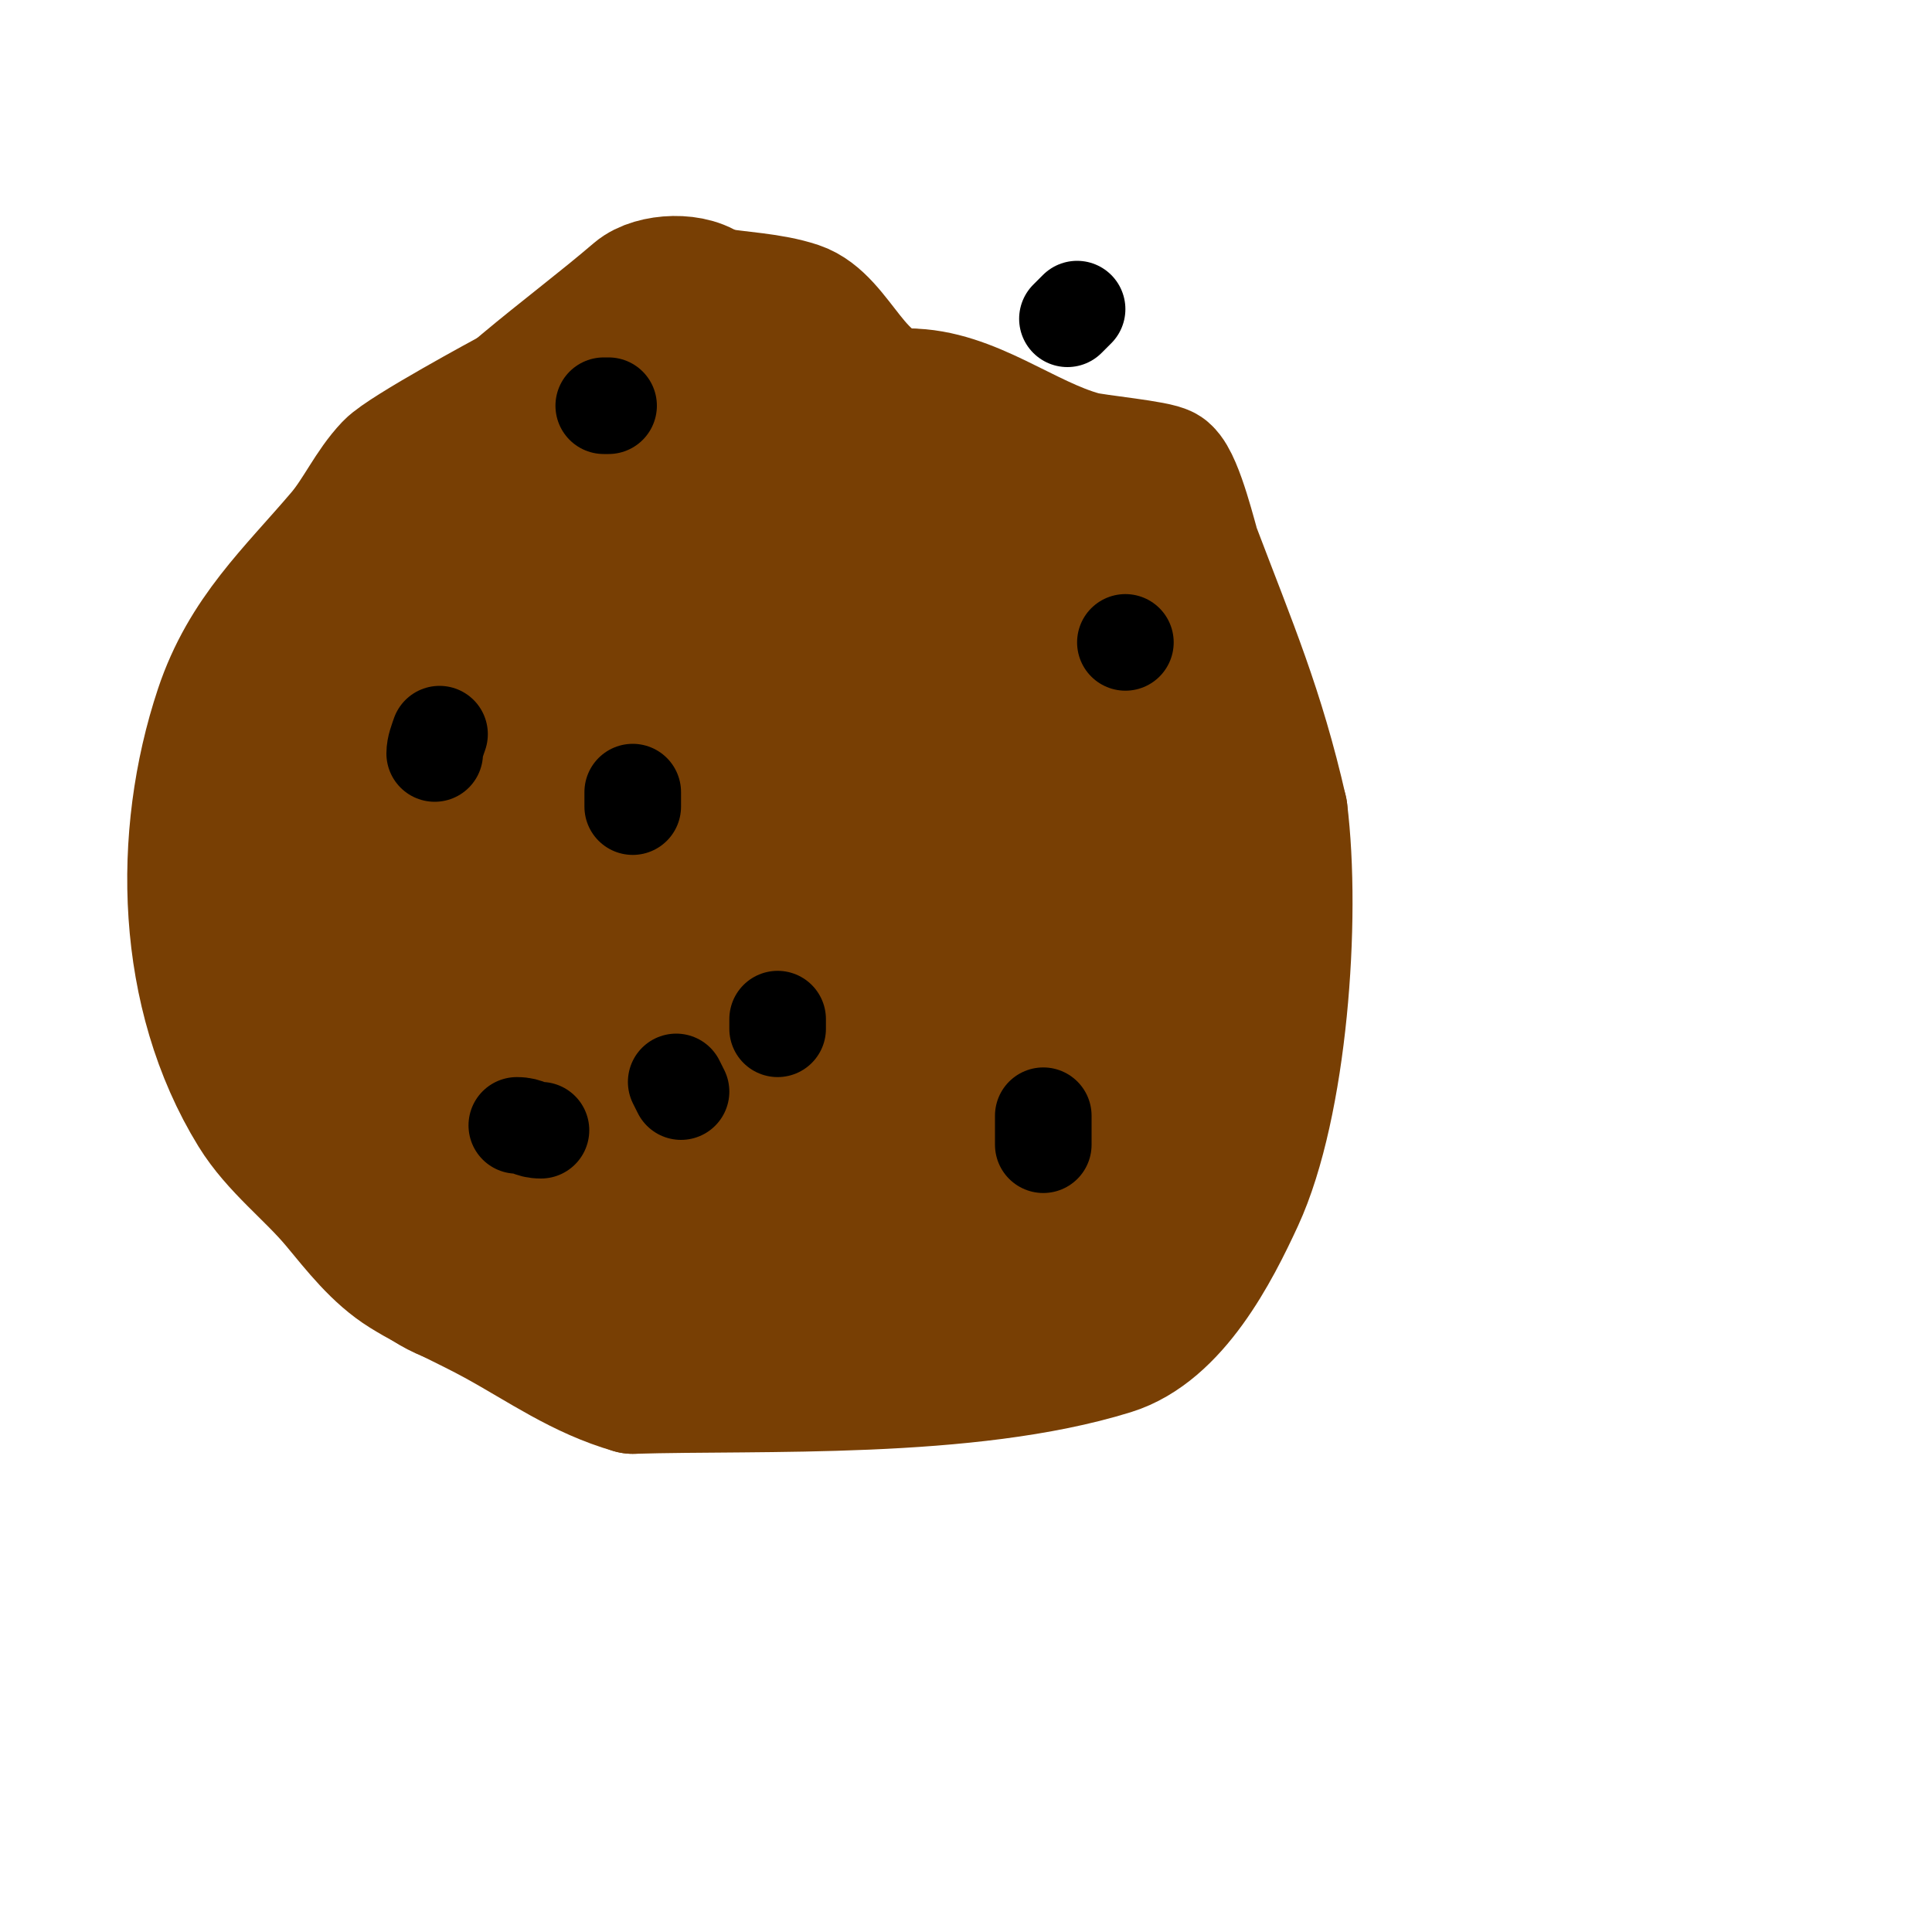 <svg viewBox='0 0 400 400' version='1.1' xmlns='http://www.w3.org/2000/svg' xmlns:xlink='http://www.w3.org/1999/xlink'><g fill='none' stroke='#783f04' stroke-width='28' stroke-linecap='round' stroke-linejoin='round'><path d='M140,69c0,-2.333 -4.8,-0.777 -7,0c-8.941,3.156 -18.72,8.363 -27,13c-0.308,0.173 -22.006,11.849 -25,15c-3.95,4.158 -6.286,9.63 -10,14c-10.023,11.791 -19.857,20.57 -25,36c-8.774,26.323 -8.006,58.615 7,83c4.454,7.238 11.559,12.471 17,19c4.225,5.07 8.393,10.52 14,14c6.081,3.774 12.725,6.559 19,10c9.525,5.224 17.547,11.013 28,14'/><path d='M131,287c26.694,-0.797 69.404,1.185 99,-8c12.737,-3.953 21.08,-20.339 26,-31c8.943,-19.378 11.785,-57.724 9,-80'/><path d='M265,168c-4.77,-20.986 -10.443,-34.077 -18,-54c-0.514,-1.356 -3.454,-13.817 -6,-16c-1.268,-1.087 -14.432,-2.3 -17,-3c-12.1,-3.3 -23.239,-13 -36,-13'/><path d='M188,82c-11.162,0 -14.716,-15.239 -23,-18c-5.48,-1.827 -11.962,-1.994 -18,-3'/><path d='M147,61c-3.248,-3.248 -11.679,-2.847 -15,0c-14.575,12.492 -32.801,24.602 -44,40c-3.263,4.487 -6.306,9.15 -9,14'/><path d='M79,115c-4.914,6.552 -10.796,12.993 -15,20c-17.951,29.918 -10.063,71.905 8,99'/><path d='M72,234c8.284,6.213 16.117,13.911 26,17c3.322,1.038 6.587,2.317 10,3c2.942,0.588 6.879,-2.121 9,0c5.997,5.997 15.781,12 25,12'/><path d='M142,266c26.051,0 56.605,8.198 81,-4'/><path d='M223,262c1.035,-4.141 6.503,-5.552 10,-8c1.832,-1.282 1.545,-4.302 3,-6c8.76,-10.221 22.959,-20.838 26,-33c1.015,-4.06 -10.688,-24.589 -12,-28'/><path d='M250,187c-7.658,-17.869 -7.993,-47.591 -20,-62c-6.326,-7.591 -18.003,-9.464 -26,-15c-5.265,-3.645 -10.081,-7.901 -15,-12c-1.28,-1.067 -2.333,-3 -4,-3'/><path d='M185,95c-7.06,0 -9.186,-5.149 -14,-9c-2.743,-2.195 -6.334,0.333 -9,-1c-1.075,-0.537 -0.895,-2.527 -2,-3c-7.164,-3.07 -13.338,-1.246 -19,3'/><path d='M141,85c-10.066,8.724 -19.445,13.356 -29,21c-2.239,1.791 -2.972,4.972 -5,7c-1.945,1.945 -8.639,4.836 -9,7c-1.582,9.49 -4.837,18.626 -7,28c-2.66,11.525 -3.102,23.41 -6,35'/><path d='M85,183c-3.626,16.317 -8.415,51.927 -5,69c6.306,31.529 57.69,15.31 72,1'/><path d='M152,253c4.34,-1.736 8.457,-4.864 13,-6c3.397,-0.849 7.693,1.102 11,0c9.381,-3.127 17.846,-9 29,-9c3.903,0 21,1.048 21,-5'/><path d='M226,233c3.86,-5.79 4.081,-12.263 5,-19c1.476,-10.822 5.381,-31.731 2,-43c-2.366,-7.885 -5.622,-7.933 -9,-13'/><path d='M224,158c-3.972,-6.355 -22.631,-35.885 -27,-44c-4.821,-8.953 -11.473,-23.284 -21,-29c-4.962,-2.977 -21.902,0 -28,0'/><path d='M148,85c-5.4,0 -13.739,-1.169 -19,0c-4.426,0.984 -7.064,5.751 -11,8c-15.616,8.923 -40.303,31.908 -46,49c-2.279,6.836 -1,15.735 -1,23'/><path d='M71,165c0,17.559 12.029,42.029 24,54c5.212,5.212 6.446,9.842 14,12c6.505,1.859 13.725,-1.373 20,-2c7.929,-0.793 17.981,-2.336 26,-1c2.917,0.486 4.755,2 8,2'/><path d='M163,230c11.723,2.931 42.637,2.909 53,-4c1.961,-1.307 2.892,-3.946 5,-5c14.594,-7.297 15.354,-16.968 6,-31'/><path d='M227,190c-16.19,-8.095 -11.654,-44.481 -22,-60'/><path d='M205,130c-1.261,-3.362 -1.461,-7.461 -4,-10c-7.169,-7.169 -18.268,-8.85 -27,-14c-0.421,-0.248 -14.715,-13.143 -19,-11'/><path d='M155,95c-15.147,9.467 -24.174,23.695 -36,37c-17.441,19.621 -43.913,44.217 -47,72c-1.184,10.656 2.124,18.413 5,28c3.158,10.527 7.967,18.98 18,25c12.143,7.286 22.713,-4 34,-4'/><path d='M129,253c3.282,0 19.014,1.986 22,-1c3.603,-3.603 -10.436,-6 -11,-6c-2,0 -4,0 -6,0c-0.667,0 -2.667,0 -2,0c11.342,0 22.785,1 34,1'/><path d='M166,247c6.962,0 17.413,2.38 21,-3c0.634,-0.951 7.708,0 9,0c4.999,0 11.024,-0.711 16,0c4.05,0.579 7.78,3 12,3'/><path d='M224,247c17.143,0 17.211,-5.662 20,-21c0.824,-4.533 2.785,-11.537 1,-16c-3.054,-7.635 -10.956,-8.182 -18,-11c-3.615,-1.446 -23,-12.984 -23,-5'/><path d='M204,194c-4.564,6.846 -8.834,14.521 -16,19c-11.708,7.318 -16.06,6.697 -30,6c-9.369,-0.468 -12.943,-5.396 -21,-10c-4.273,-2.442 -10.139,-2.995 -13,-7c-6.912,-9.676 5.025,-37.653 9,-46c4.864,-10.214 9.551,-24.65 19,-32c13.576,-10.559 25.738,-8.262 37,3'/><path d='M189,127c3.995,14.267 9.544,28.947 10,44c0.42,13.862 1.049,28.657 -4,42c-6.644,17.559 -31.109,37.09 -51,23c-18.08,-12.806 -27,-30.53 -27,-52c0,-13.441 3.995,-40.143 22,-41c20.407,-0.972 32.725,20.322 41,36c13.251,25.107 17.315,66.685 -4,88'/><path d='M176,267c-8.333,1.333 -16.574,4.481 -25,4c-4.748,-0.271 -16.954,-11.886 -19,-15c-13.106,-19.944 -26.102,-45.695 -18,-70c7.212,-21.637 20.124,-57.331 49,-53c6.727,1.009 7,31.836 7,38c0,8.203 0.675,34.46 -5,39c-33.669,26.935 -73.733,-10.802 -62,-46'/><path d='M103,164c12.996,-21.66 31.023,-22.664 47,-3c8.505,10.468 25.521,21.039 16,36c-3.202,5.031 -13.611,7.406 -19,6c-21.26,-5.546 -42.189,-26.633 -15,-42c12.412,-7.016 14.708,-7 26,-7'/><path d='M158,154c4.147,12.442 8.978,24.709 10,38c0.756,9.822 -2.34,23.98 1,34c0.596,1.789 3.097,-2.345 4,-4c1.216,-2.229 1.982,-4.674 3,-7c3.219,-7.358 8.751,-17.7 17,-21c13.184,-5.274 25.769,1.761 37,8c3.415,1.897 12.808,-0.808 9,3'/><path d='M239,205c-6.493,4.328 -14.236,7.224 -22,8c-35.131,3.513 -50.519,-37 -82,-37'/></g>
<g fill='none' stroke='#000000' stroke-width='20' stroke-linecap='round' stroke-linejoin='round'><path d='M76,128'/><path d='M184,125'/><path d='M216,231c0,2 0,4 0,6'/><path d='M187,242'/><path d='M141,226l-1,-2'/><path d='M131,167l0,-3'/><path d='M208,139'/><path d='M126,84l-1,0'/><path d='M91,152c-0.435,1.304 -1,2.626 -1,4'/><path d='M107,233c2.505,0 2.495,1 5,1'/><path d='M233,133l0,0'/><path d='M191,104'/><path d='M186,184'/><path d='M196,271'/><path d='M154,108'/><path d='M185,163'/><path d='M172,161'/><path d='M168,130'/><path d='M221,66l2,-2'/><path d='M182,96'/><path d='M195,95'/><path d='M178,167'/><path d='M161,211c0,0.667 0,1.333 0,2'/><path d='M235,206'/></g>
</svg>